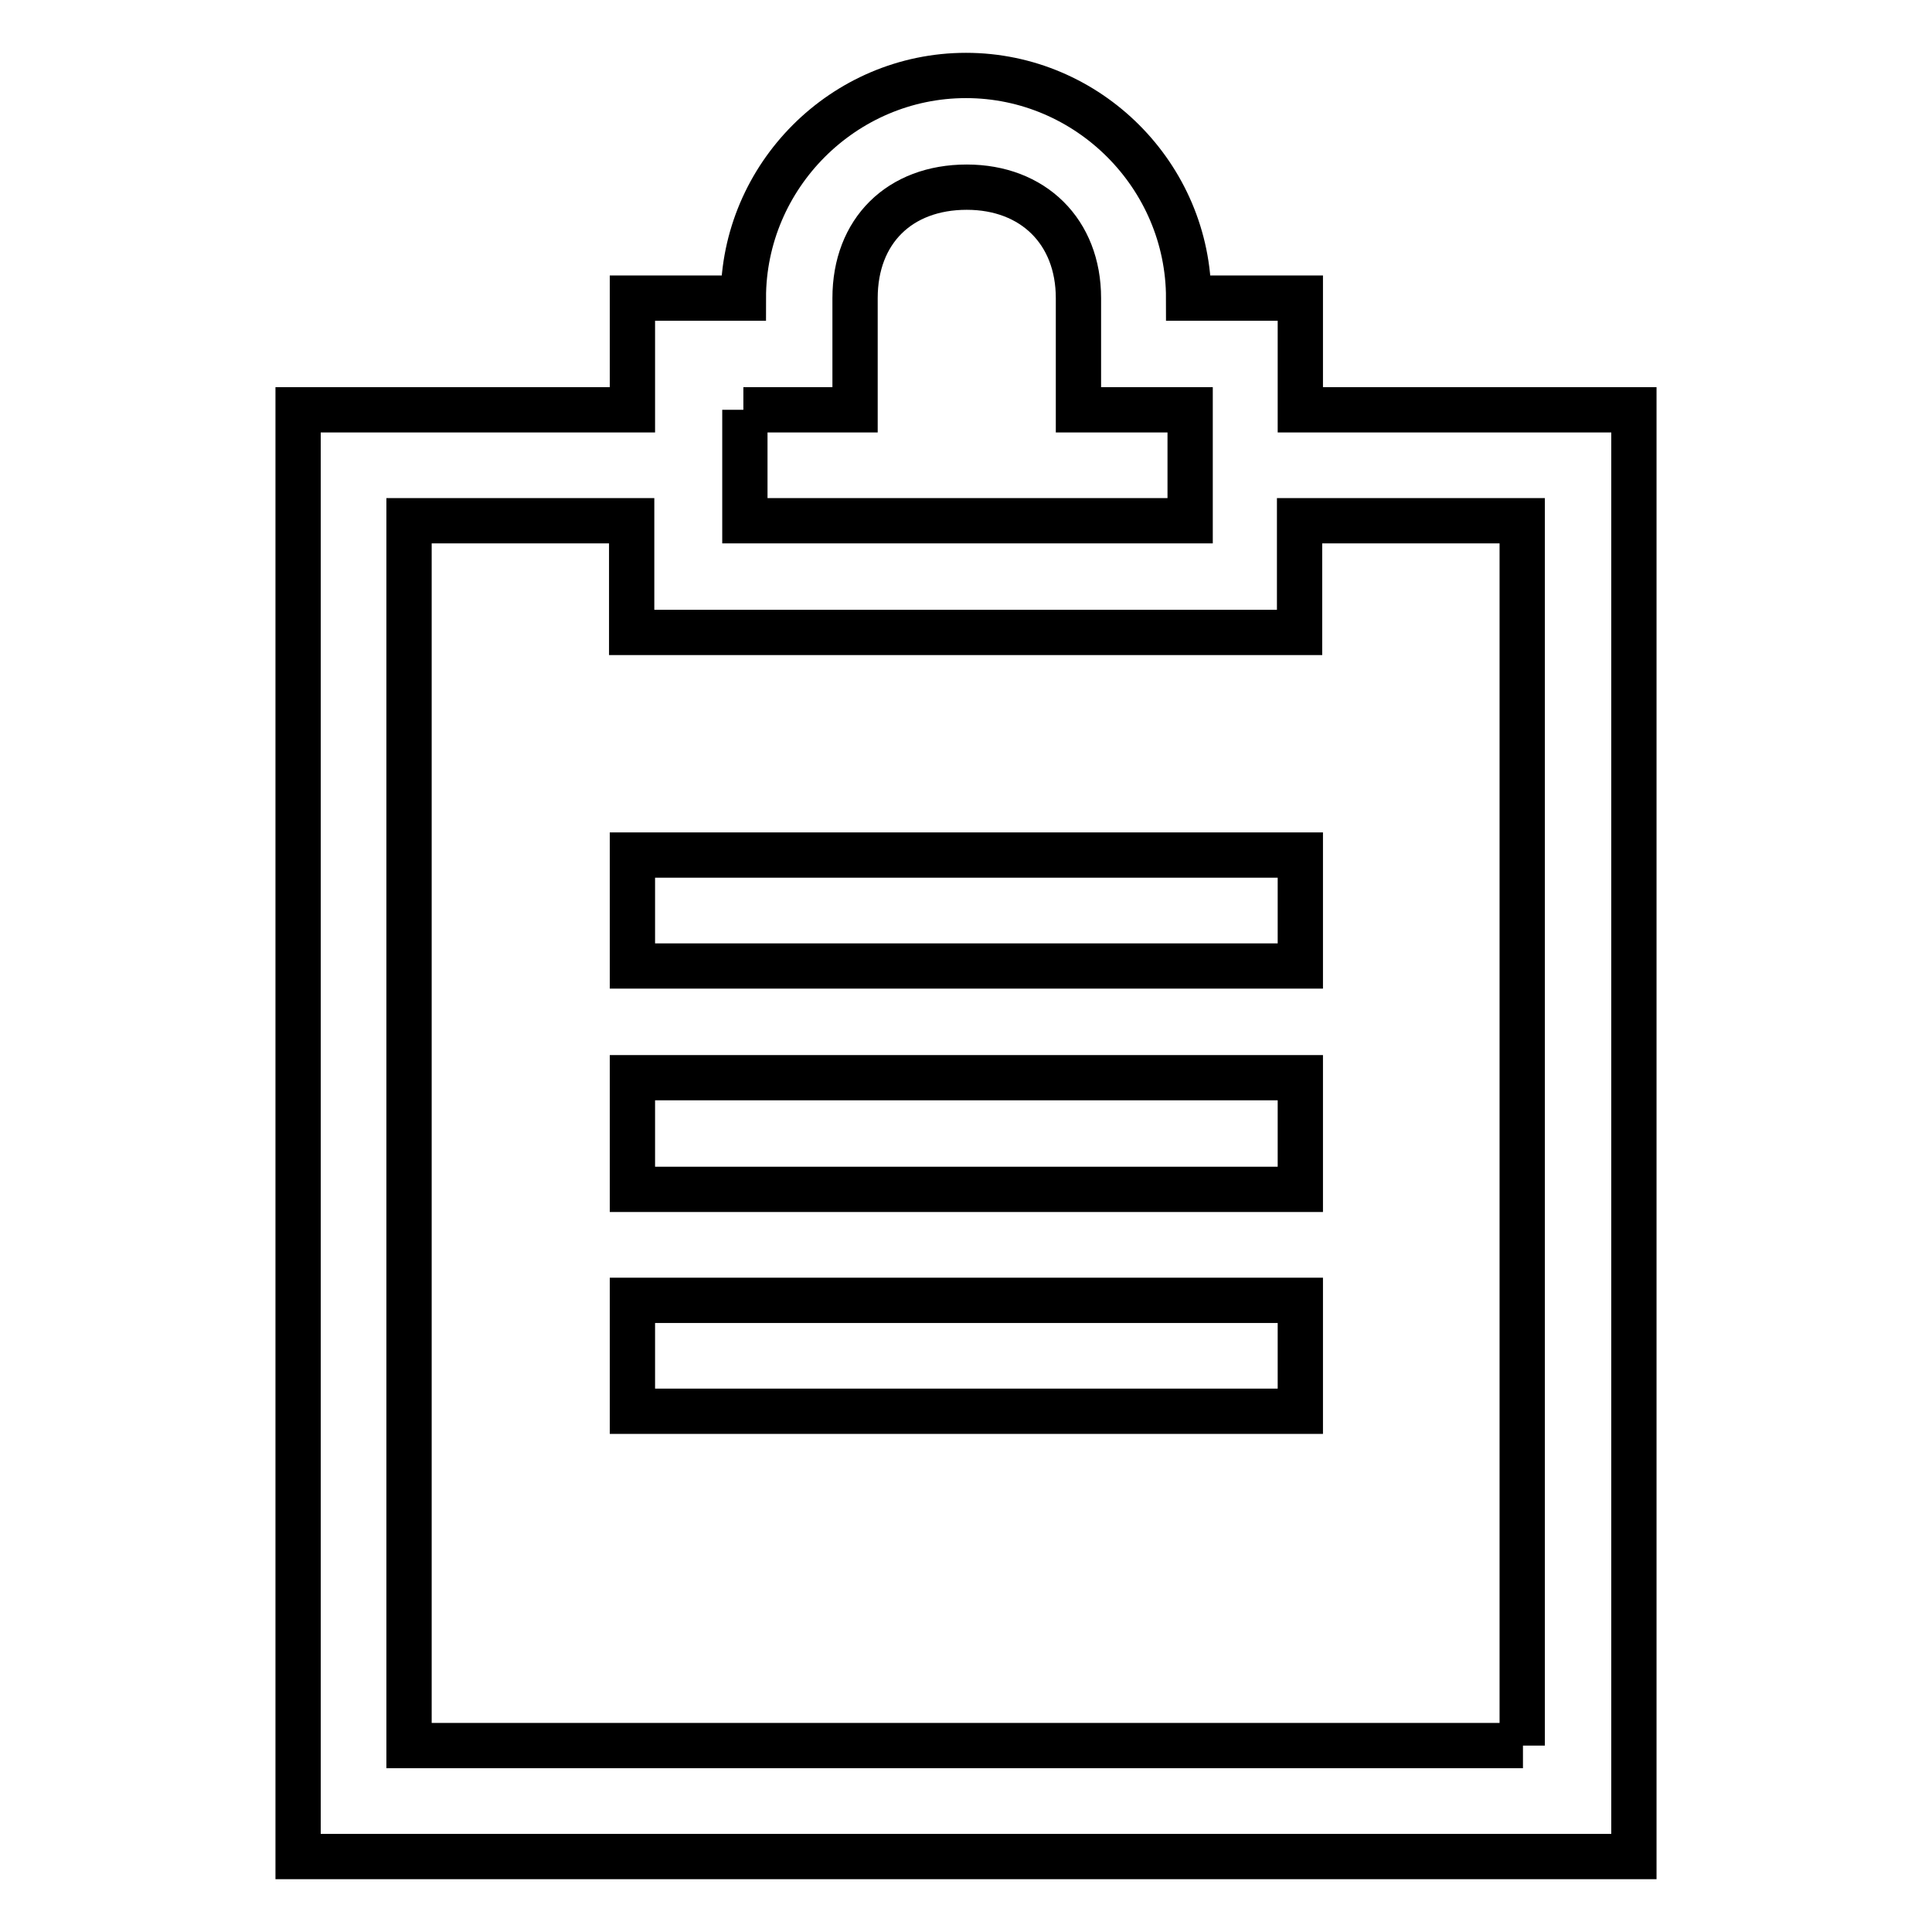 <?xml version="1.0" encoding="utf-8"?>
<!-- Svg Vector Icons : http://www.onlinewebfonts.com/icon -->
<!DOCTYPE svg PUBLIC "-//W3C//DTD SVG 1.1//EN" "http://www.w3.org/Graphics/SVG/1.1/DTD/svg11.dtd">
<svg version="1.1" xmlns="http://www.w3.org/2000/svg" xmlns:xlink="http://www.w3.org/1999/xlink" x="0px" y="0px" viewBox="0 0 256 256" enable-background="new 0 0 256 256" xml:space="preserve">
<g> <path stroke-width="6" fill-opacity="0" stroke="#000000"  d="M172.3,54.3V39.5h-14.8c0-16.2-13.3-29.5-29.5-29.5c-16.2,0-29.5,13.3-29.5,29.5H83.8v14.8H39.5V246h177 V54.3H172.3z M98.5,54.3h14.8V39.5c0-8.9,5.9-14.7,14.8-14.7c8.8,0,14.8,5.9,14.8,14.7v14.8h14.8V69h-59V54.3z M201.8,231.3H54.2 V69h29.5v14.8h88.5V69h29.5V231.3z M83.8,113.3h88.5V128H83.8V113.3z M83.8,142.8h88.5v14.8H83.8V142.8z M83.8,172.3h88.5V187H83.8 V172.3z"/></g>
</svg>